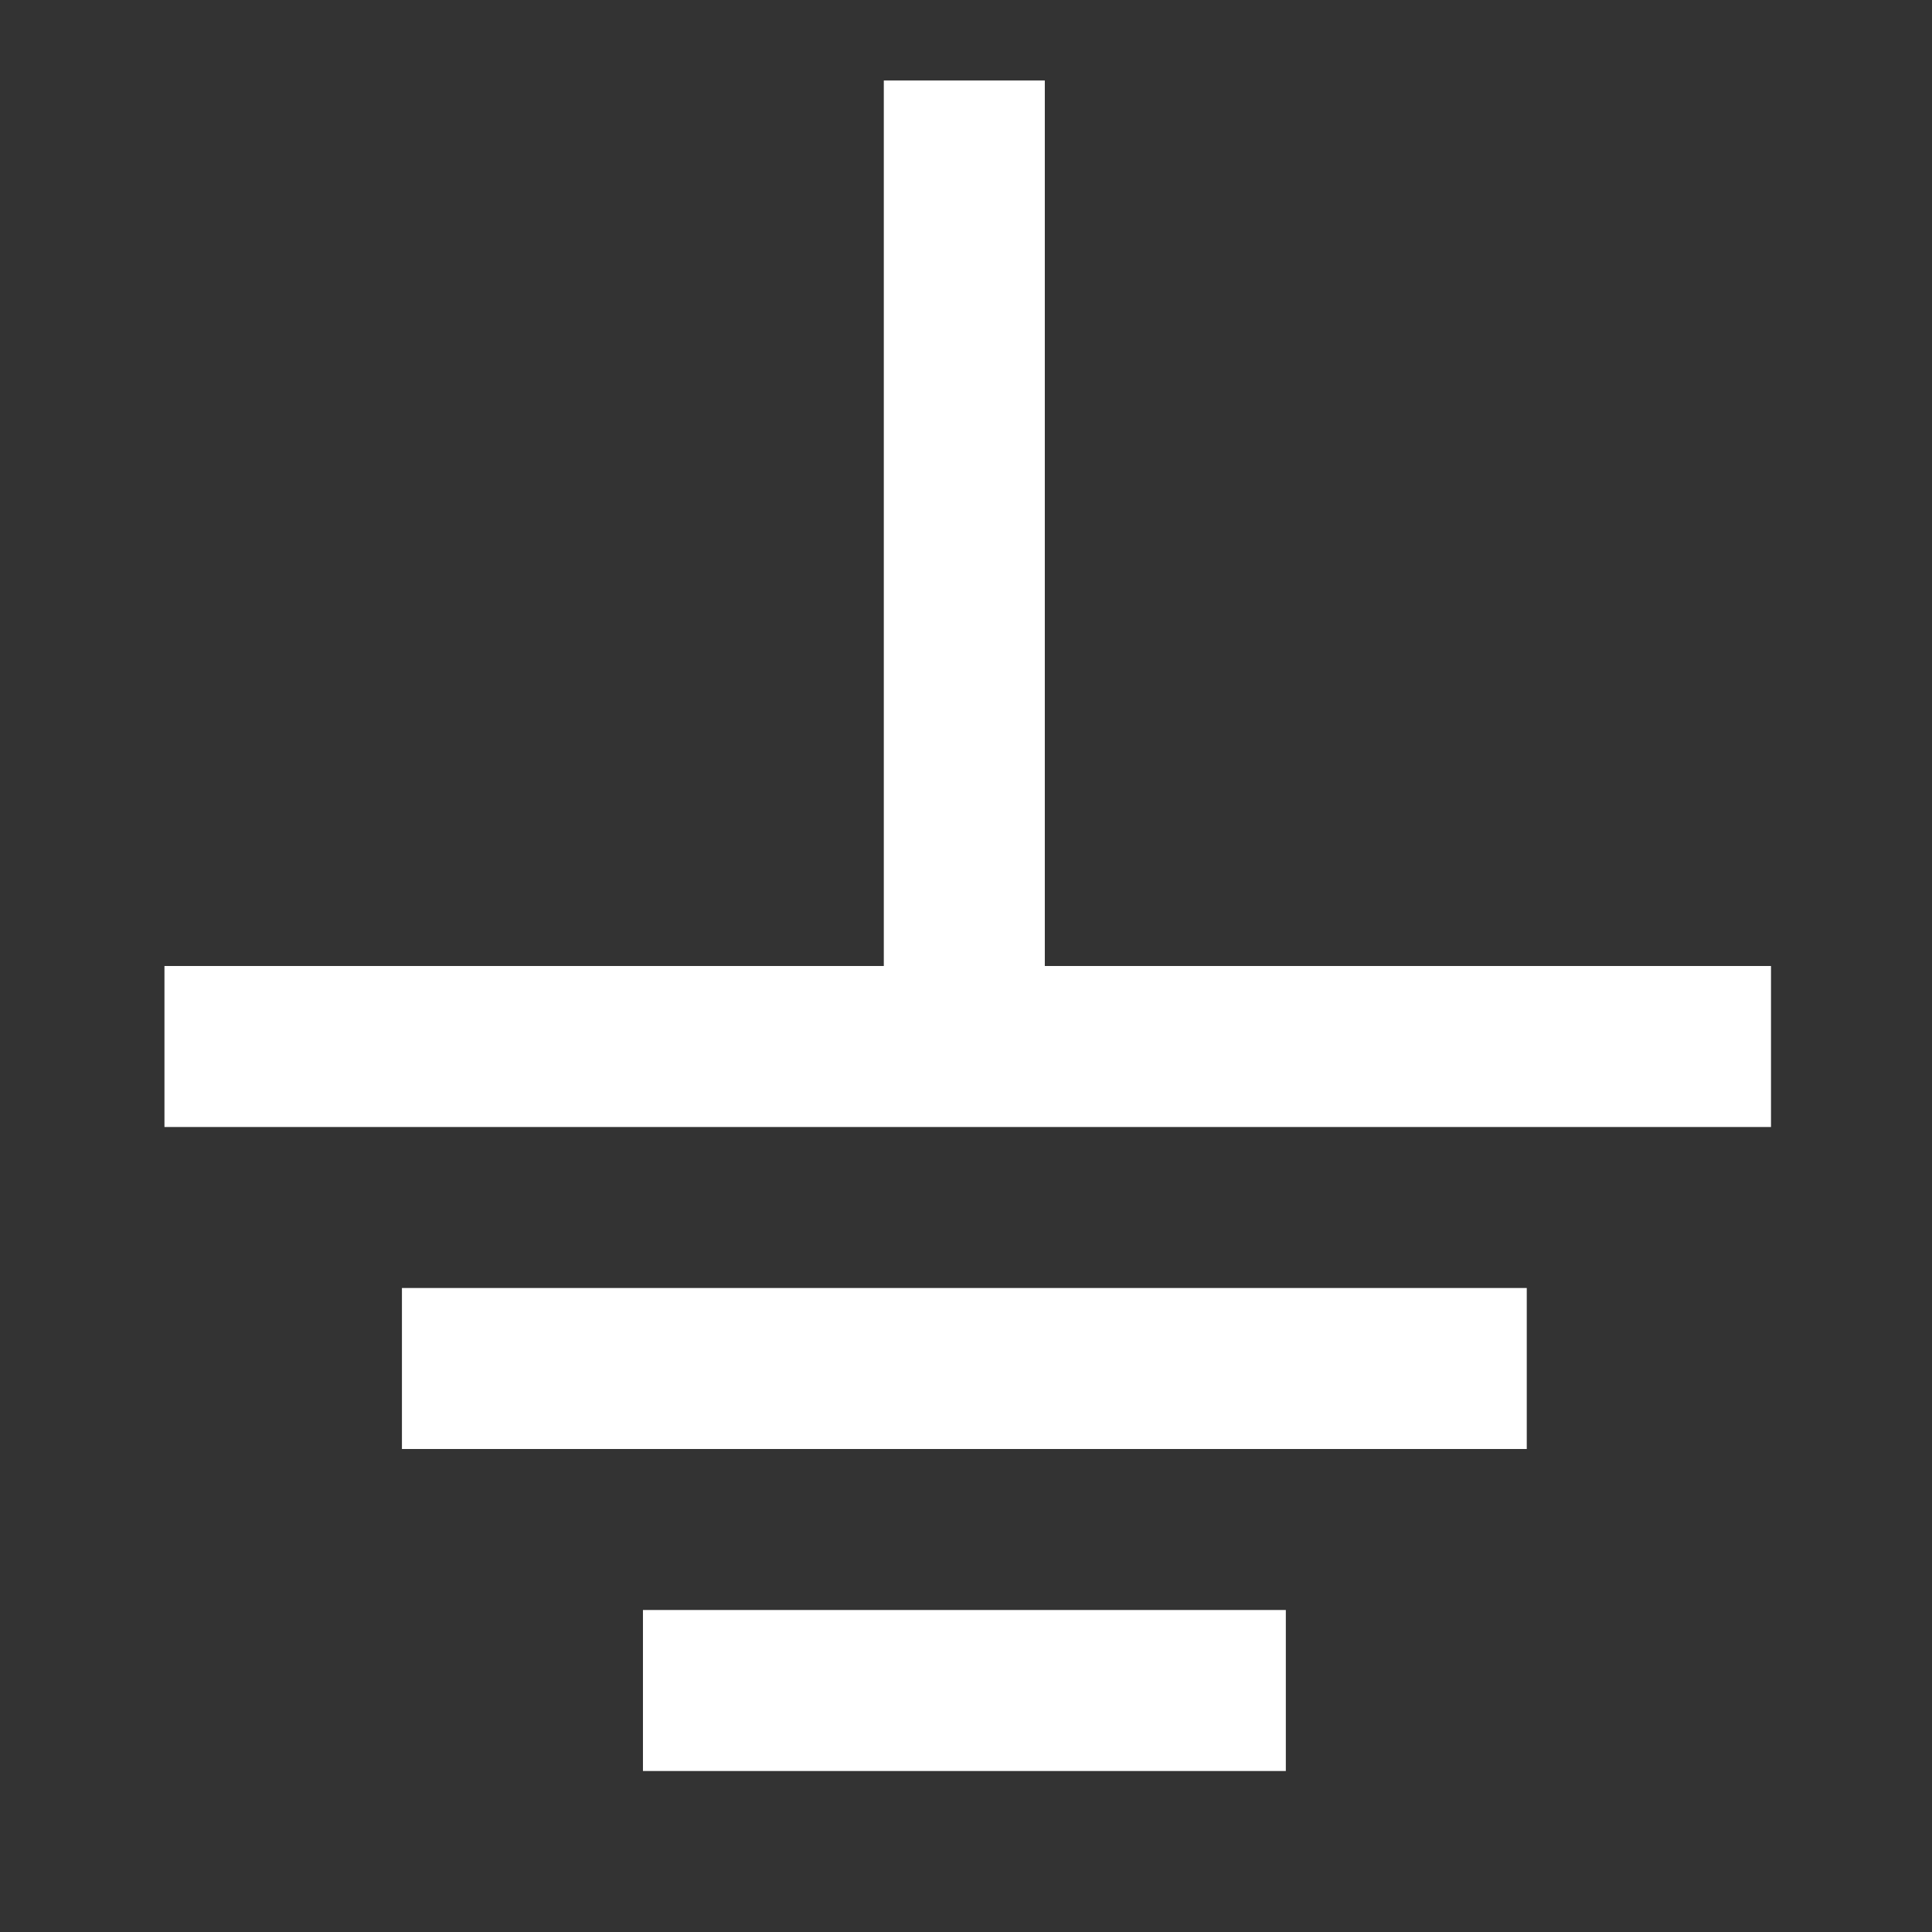 <svg fill="none" height="24" viewBox="0 0 24 24" width="24" xmlns="http://www.w3.org/2000/svg"><rect x="0" y="0" width="24" height="24" fill="#333333" stroke="none"/><path d="m10.979 1v1 10h-7.936-1v2h1 17.957 1v-2h-1-8.021v-10-1zm-5.986 15v2h1 11.973 1v-2h-1-11.973zm2.994 4v2h1 5.986 1v-2h-1-5.986z" fill="#fff"/></svg>